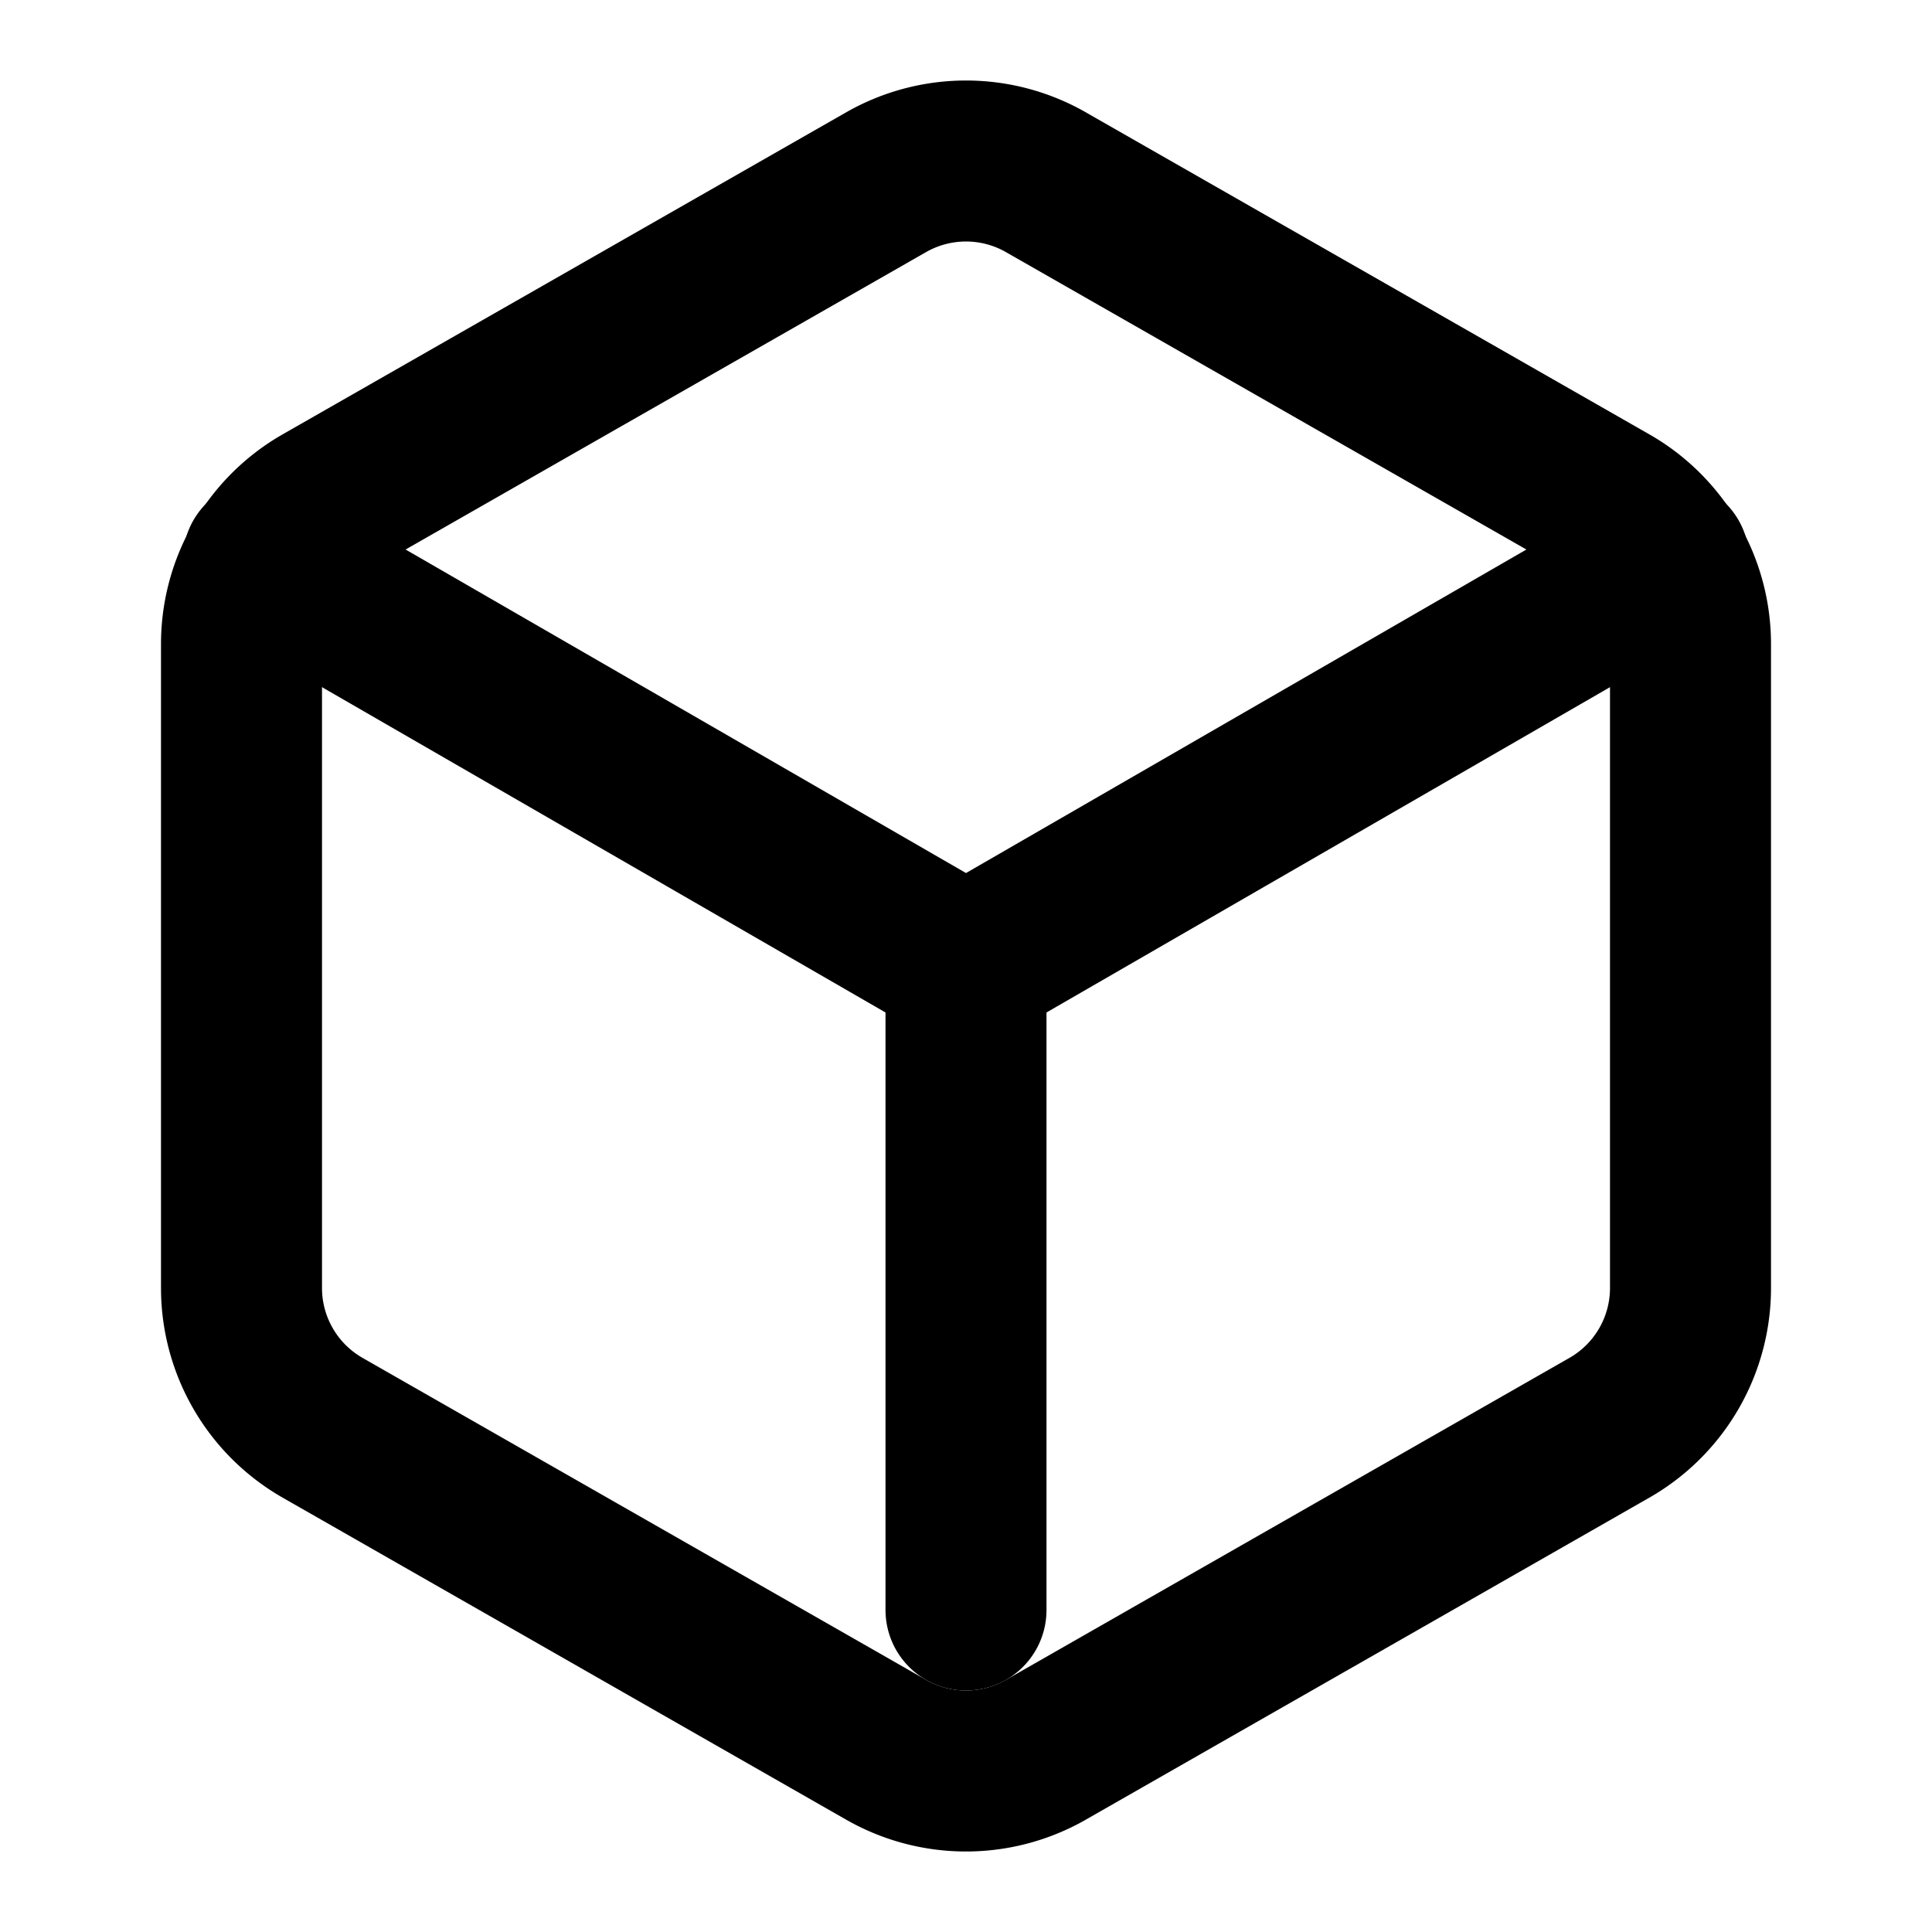 <svg xmlns="http://www.w3.org/2000/svg" fill="none" viewBox="0 0 24 24" stroke="currentColor">
  <path stroke-linecap="round" stroke-linejoin="round" stroke-width="2"
        d="M21 16V8a2 2 0 00-1-1.732l-7-4a2 2 0 00-2 0l-7 4A2 2 0 003 8v8a2 2 0 001 1.732l7 4a2 2 0 002 0l7-4a2 2 0 001-1.732z"/>
  <path stroke-linecap="round" stroke-linejoin="round" stroke-width="2"
        d="M3.27 6.96L12 12l8.73-5.04M12 12v8"/>
</svg>
